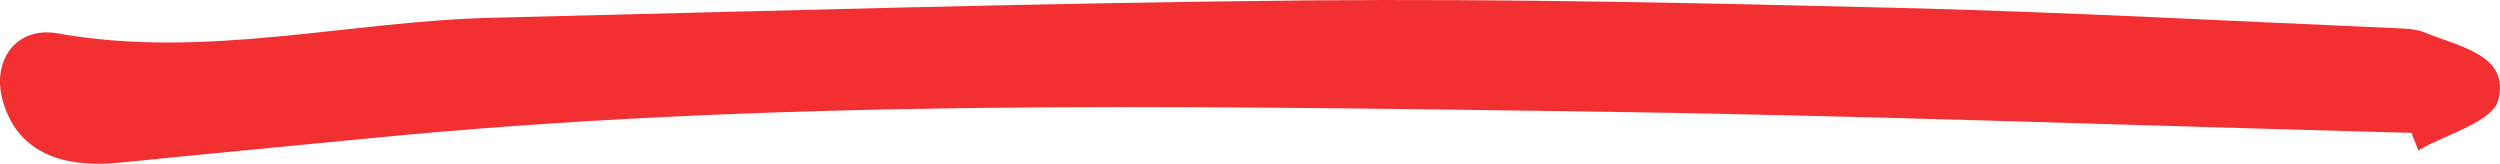 <svg width="229" height="15" viewBox="0 0 229 15" fill="none" xmlns="http://www.w3.org/2000/svg">
<path d="M220.877 12.169C195.408 11.498 169.953 10.54 144.484 10.198C107.451 9.705 70.389 9.047 33.456 12.704C25.972 13.443 18.488 14.128 11.018 14.895C5.157 15.483 1.509 13.607 0.259 9.253C-0.79 5.597 1.437 2.365 5.315 3.063C18.747 5.46 31.862 1.94 45.135 1.625C70.03 1.023 94.924 0.27 119.833 0.037C138.02 -0.127 156.234 0.283 174.42 0.735C189.461 1.119 204.486 1.94 219.527 2.584C220.403 2.625 221.337 2.652 222.127 2.981C225.23 4.282 229.941 5.021 228.835 9.184C228.304 11.17 224.08 12.279 221.523 13.772C221.308 13.238 221.107 12.704 220.891 12.169H220.877Z" fill="#F22F31"/>
</svg>
